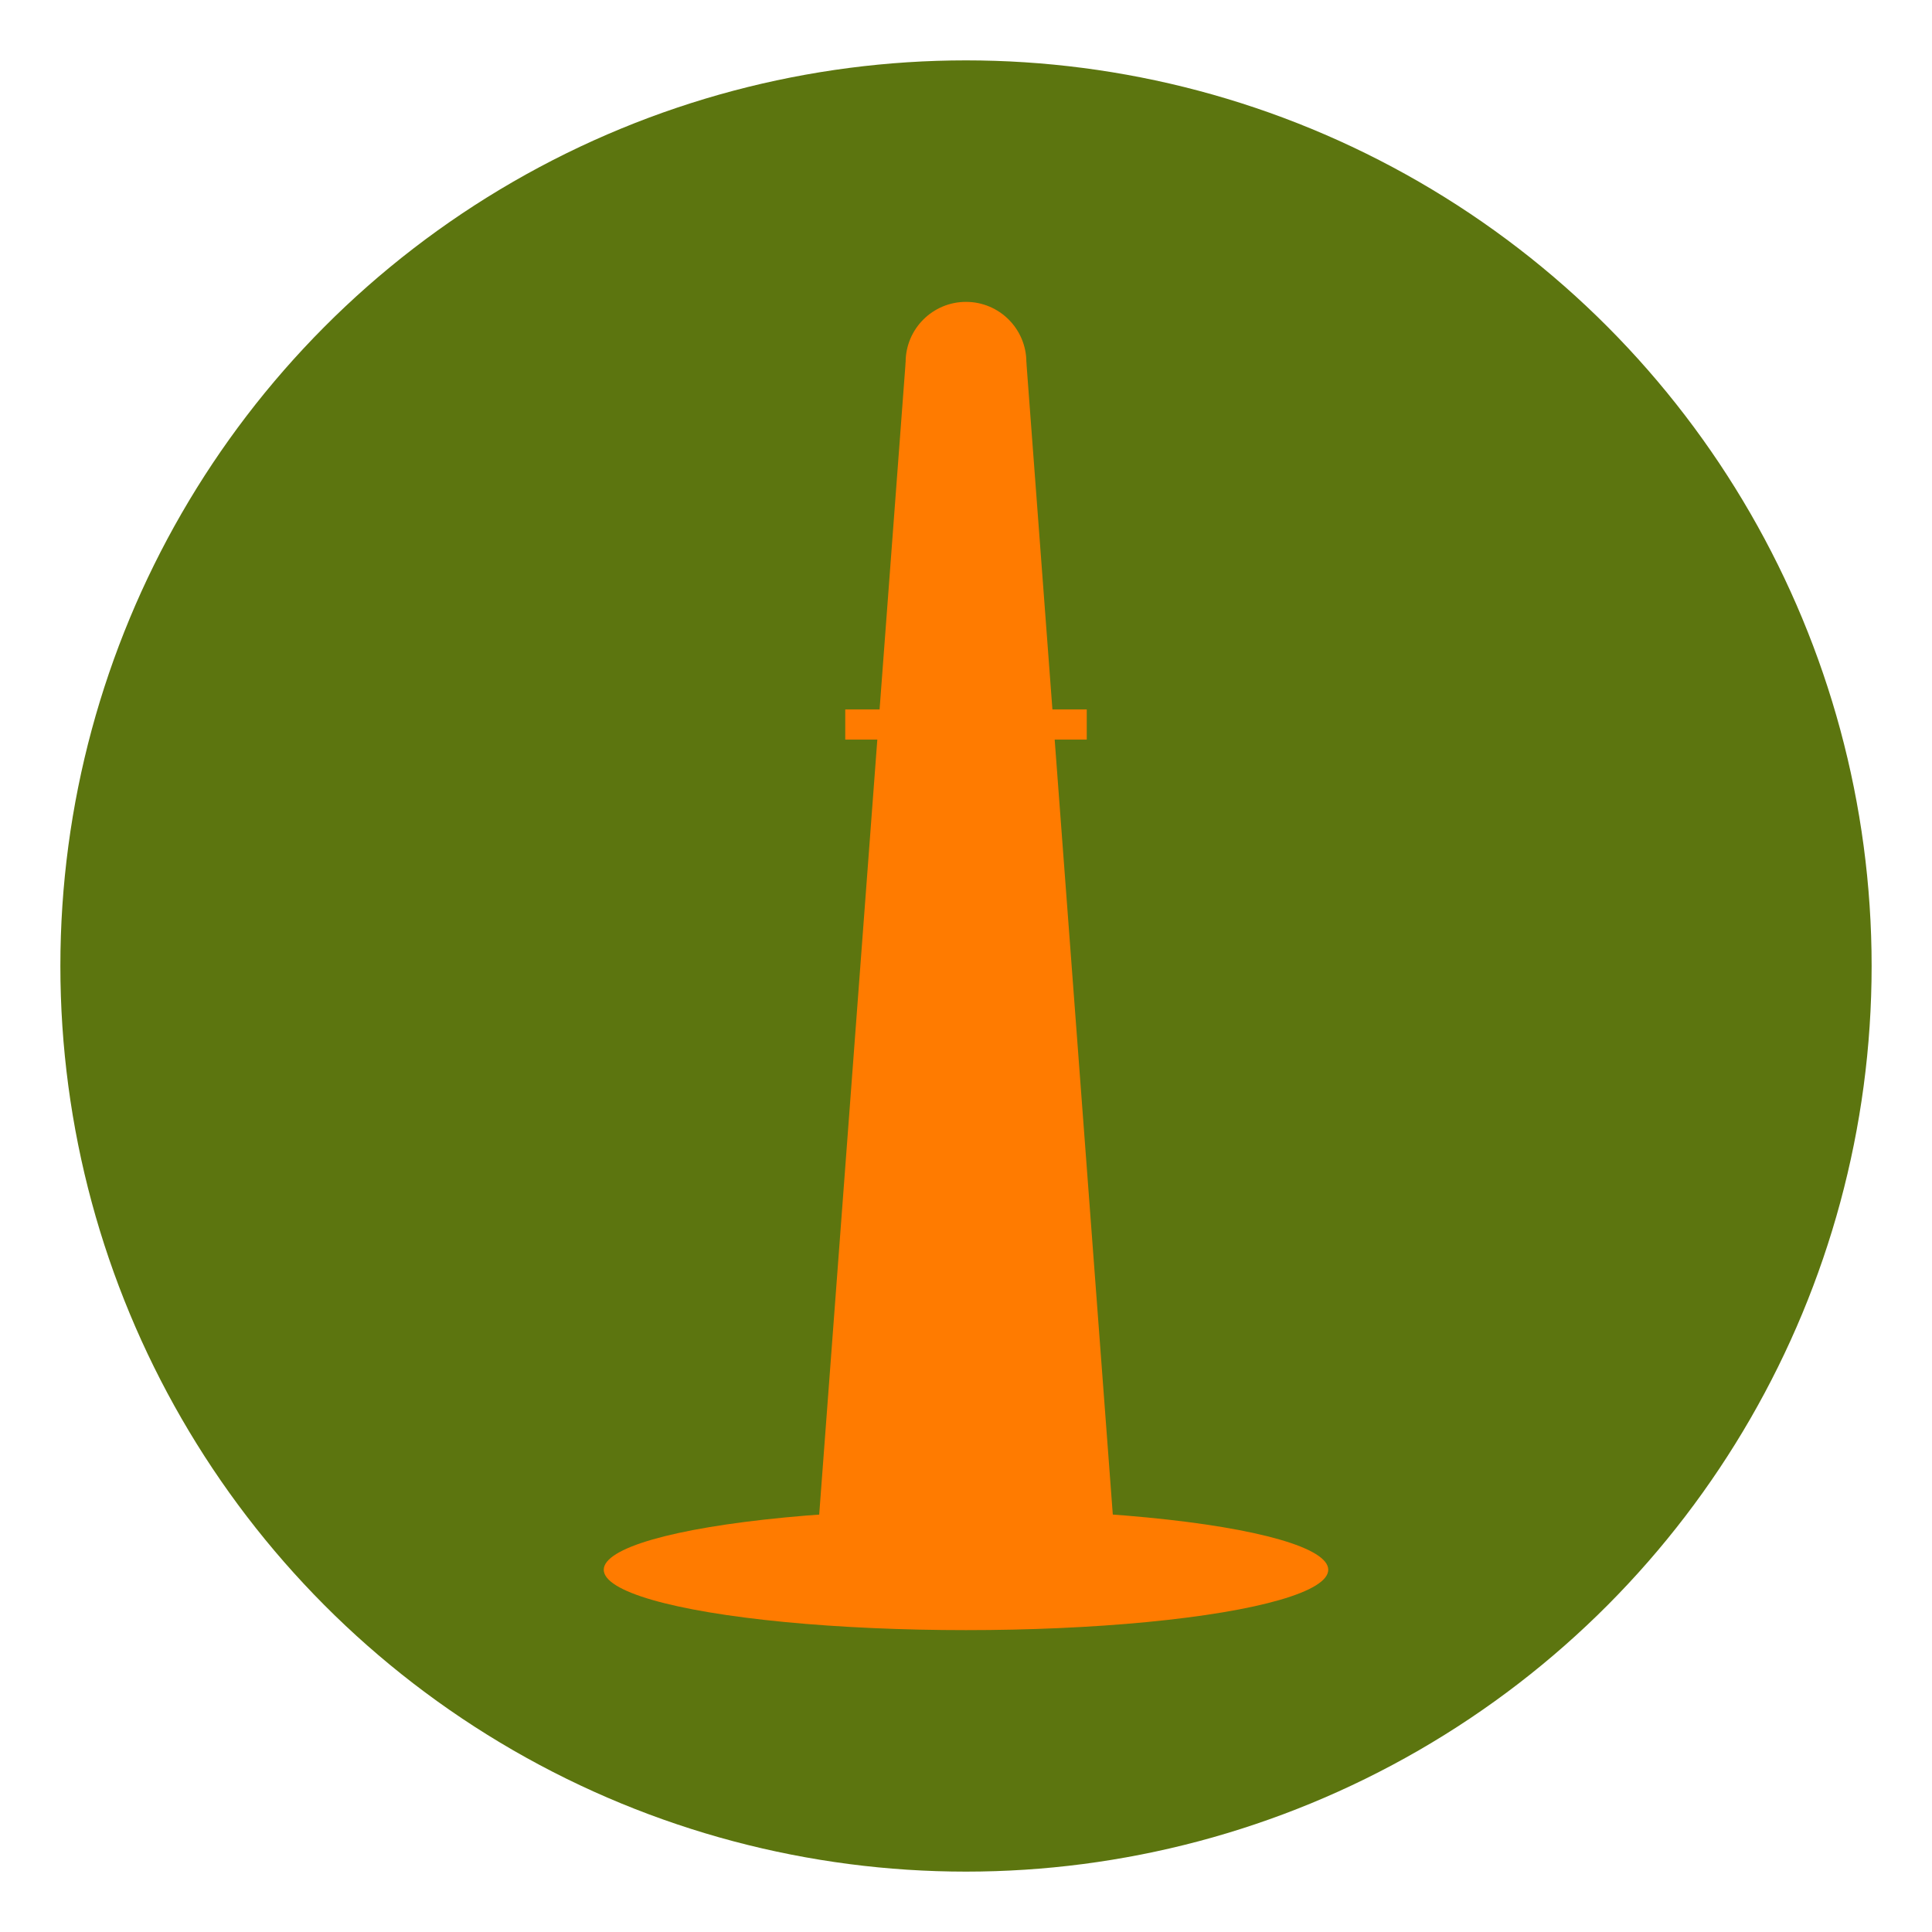 <svg width="32" height="32" viewBox="0 0 32 32" fill="none" xmlns="http://www.w3.org/2000/svg">
  <!-- Background -->
  <circle cx="16" cy="16" r="15" fill="#5c750f"/>
  
  <!-- Eiffel Tower silhouette -->
  <path d="M16 6L17 6L18.5 26L13.5 26L15 6Z" fill="#ff7b00"/>
  <path d="M14 12L18 12" stroke="#ff7b00" stroke-width="0.5"/>
  <path d="M14.5 16L17.5 16" stroke="#ff7b00" stroke-width="0.5"/>
  <path d="M15 20L17 20" stroke="#ff7b00" stroke-width="0.5"/>
  <path d="M13 26L19 26" stroke="#ff7b00" stroke-width="1"/>
  
  <!-- Top antenna -->
  <circle cx="16" cy="6" r="1" fill="#ff7b00"/>
  
  <!-- Base -->
  <ellipse cx="16" cy="26" rx="6" ry="1" fill="#ff7b00"/>
</svg>
